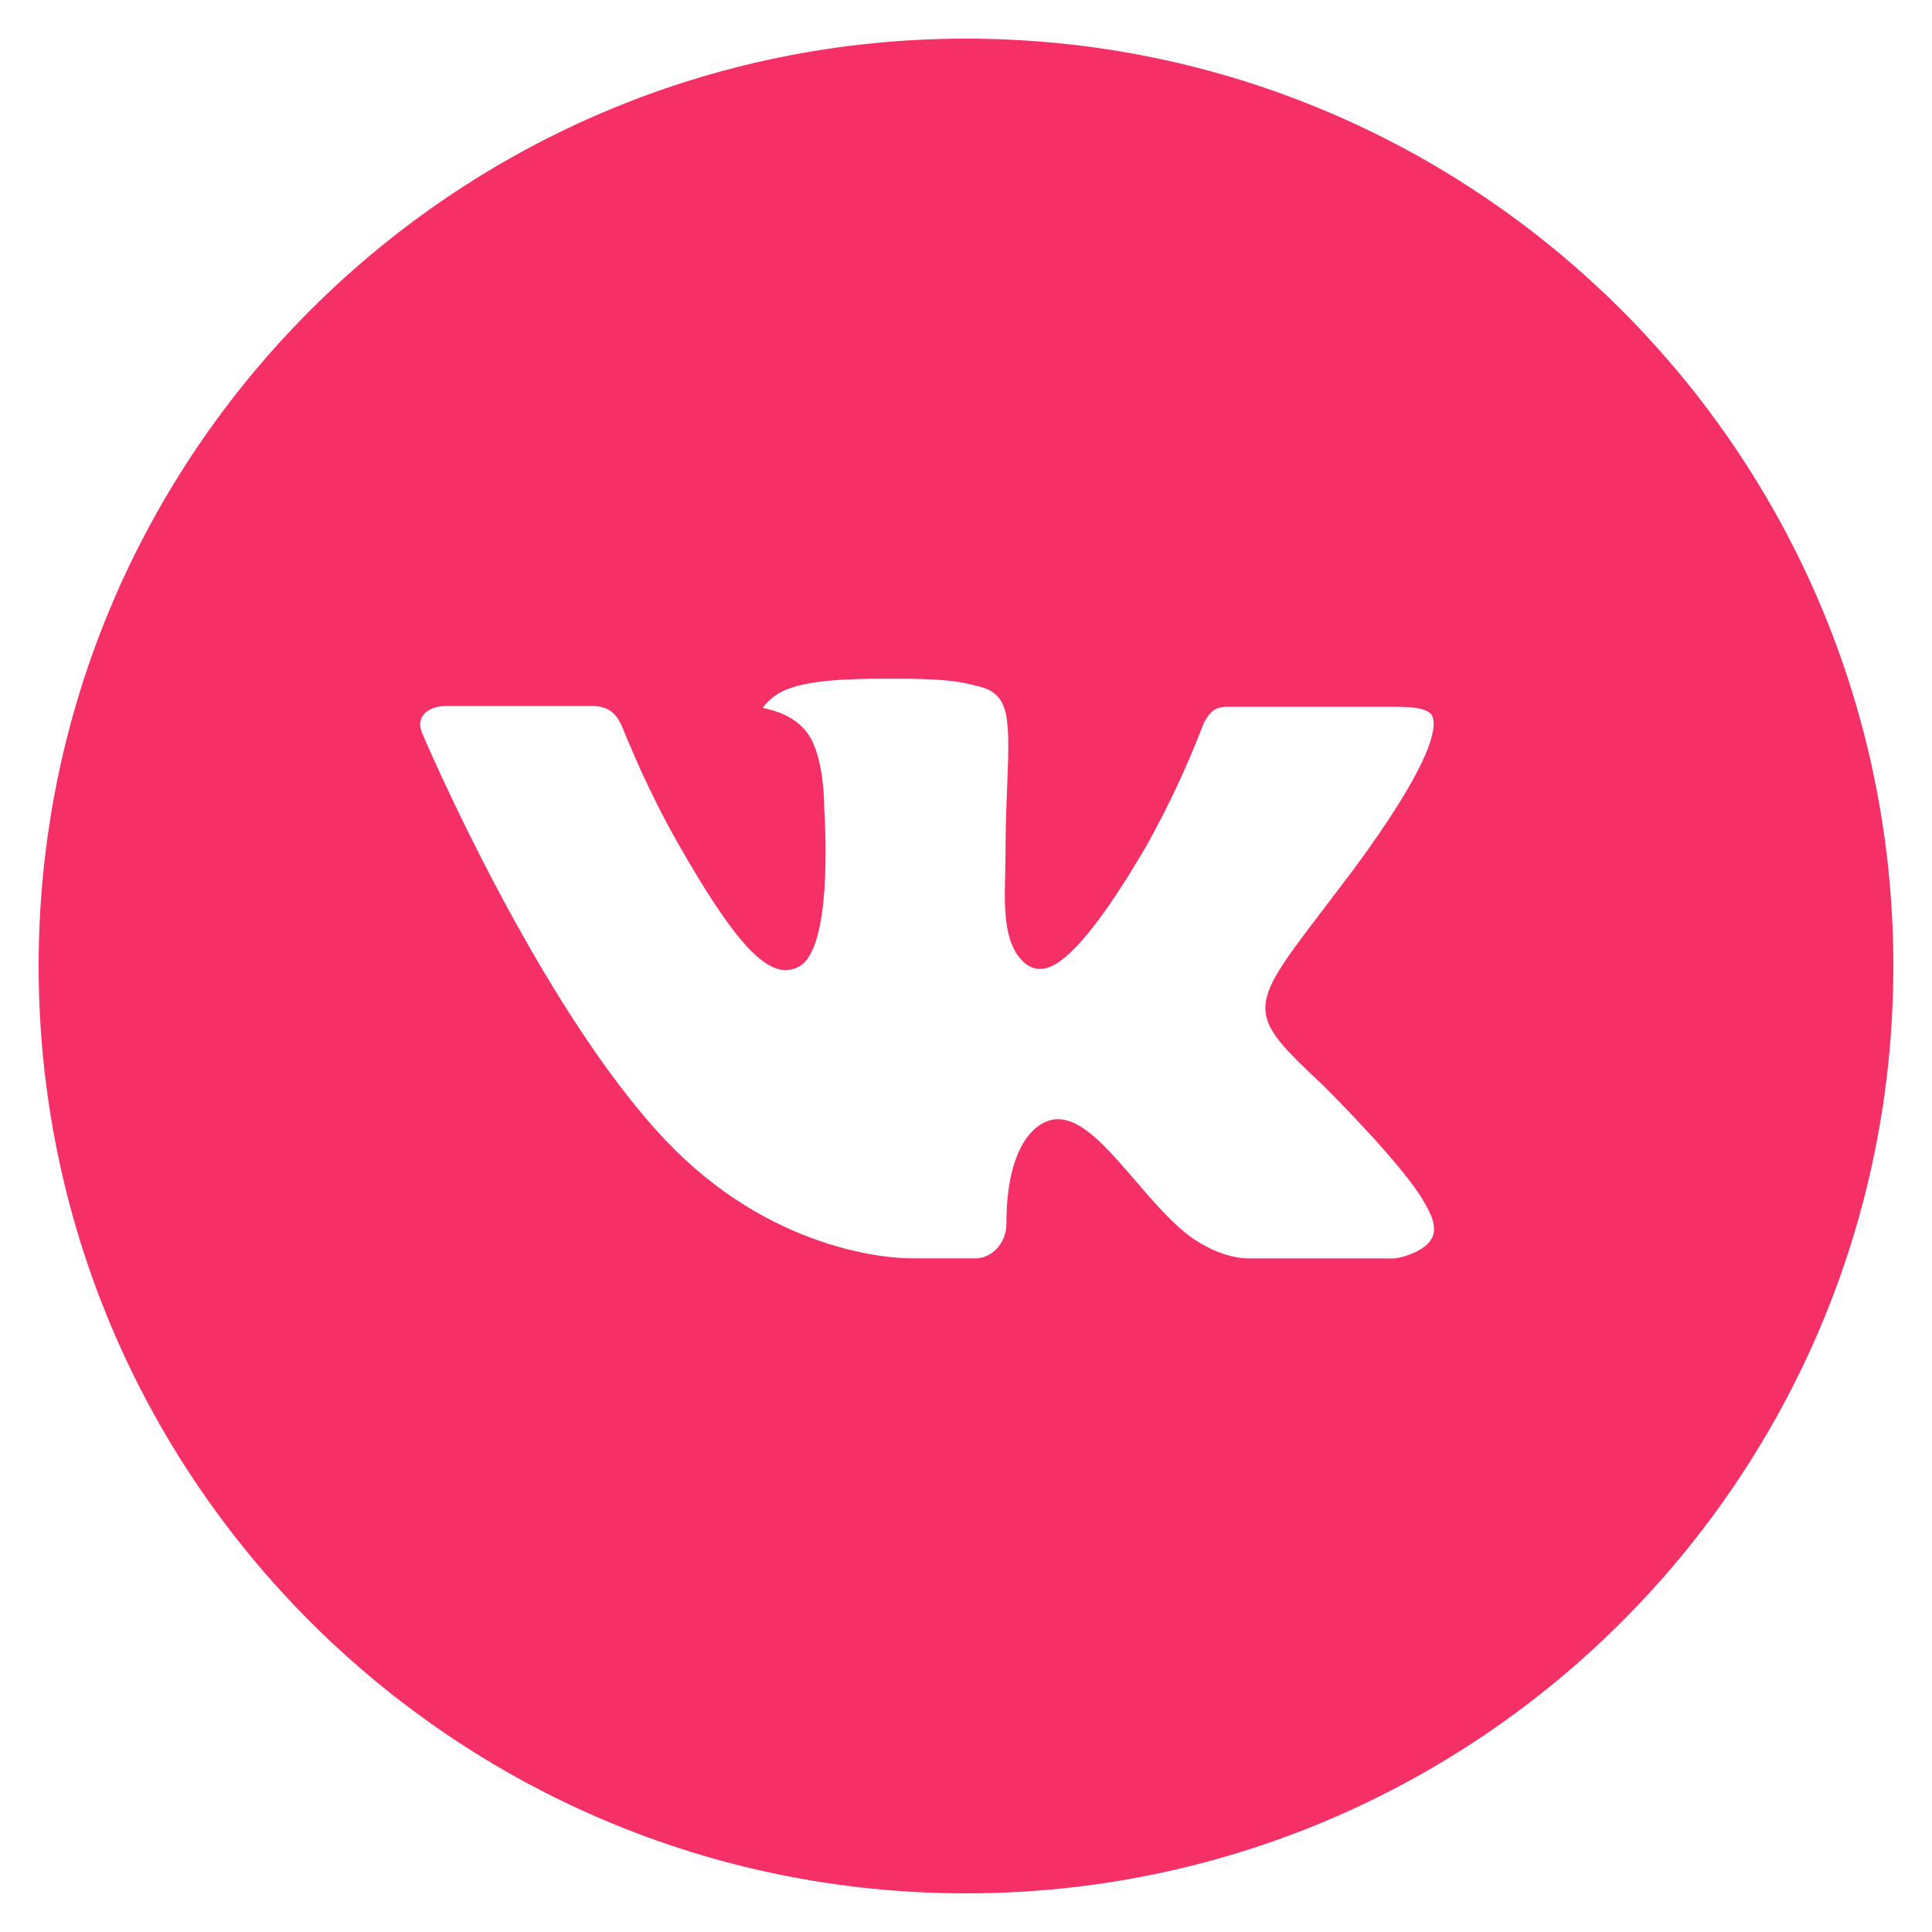 <?xml version="1.0" encoding="UTF-8"?> <svg xmlns="http://www.w3.org/2000/svg" width="34" height="34" viewBox="0 0 34 34" fill="none"><g clip-path="url(#clip0_2095_90)"><path d="M17 0.68C7.987 0.68 0.68 7.987 0.68 17C0.68 26.014 7.987 33.32 17 33.32C26.014 33.32 33.32 26.014 33.32 17C33.32 7.987 26.014 0.68 17 0.68ZM23.277 19.093C23.277 19.093 24.72 20.517 25.075 21.179C25.085 21.192 25.09 21.206 25.094 21.213C25.238 21.456 25.272 21.645 25.201 21.786C25.082 22.02 24.674 22.136 24.535 22.146H21.985C21.808 22.146 21.437 22.1 20.988 21.791C20.643 21.549 20.303 21.153 19.972 20.767C19.477 20.193 19.049 19.696 18.617 19.696C18.562 19.696 18.508 19.705 18.455 19.722C18.129 19.827 17.711 20.293 17.711 21.534C17.711 21.922 17.405 22.144 17.189 22.144H16.021C15.623 22.144 13.551 22.005 11.715 20.069C9.467 17.697 7.444 12.941 7.427 12.896C7.3 12.589 7.563 12.424 7.851 12.424H10.426C10.77 12.424 10.882 12.633 10.96 12.818C11.052 13.034 11.389 13.893 11.941 14.858C12.837 16.432 13.386 17.072 13.826 17.072C13.909 17.071 13.99 17.05 14.063 17.01C14.637 16.691 14.53 14.642 14.505 14.217C14.505 14.137 14.503 13.301 14.209 12.9C13.998 12.609 13.639 12.499 13.422 12.458C13.51 12.336 13.626 12.238 13.76 12.171C14.154 11.973 14.865 11.944 15.57 11.944H15.963C16.728 11.955 16.925 12.004 17.203 12.074C17.764 12.208 17.775 12.57 17.726 13.809C17.711 14.161 17.695 14.559 17.695 15.028C17.695 15.13 17.69 15.239 17.69 15.355C17.673 15.985 17.653 16.701 18.098 16.995C18.157 17.032 18.224 17.051 18.292 17.051C18.447 17.051 18.913 17.051 20.174 14.887C20.563 14.191 20.901 13.467 21.186 12.721C21.211 12.677 21.286 12.541 21.374 12.488C21.439 12.455 21.512 12.438 21.585 12.439H24.613C24.943 12.439 25.169 12.488 25.211 12.616C25.286 12.818 25.198 13.435 23.816 15.307L23.198 16.121C21.945 17.764 21.945 17.847 23.277 19.093Z" fill="#F53067"></path></g><defs><clipPath id="clip0_2095_90"><rect width="34" height="34" fill="white"></rect></clipPath></defs></svg> 